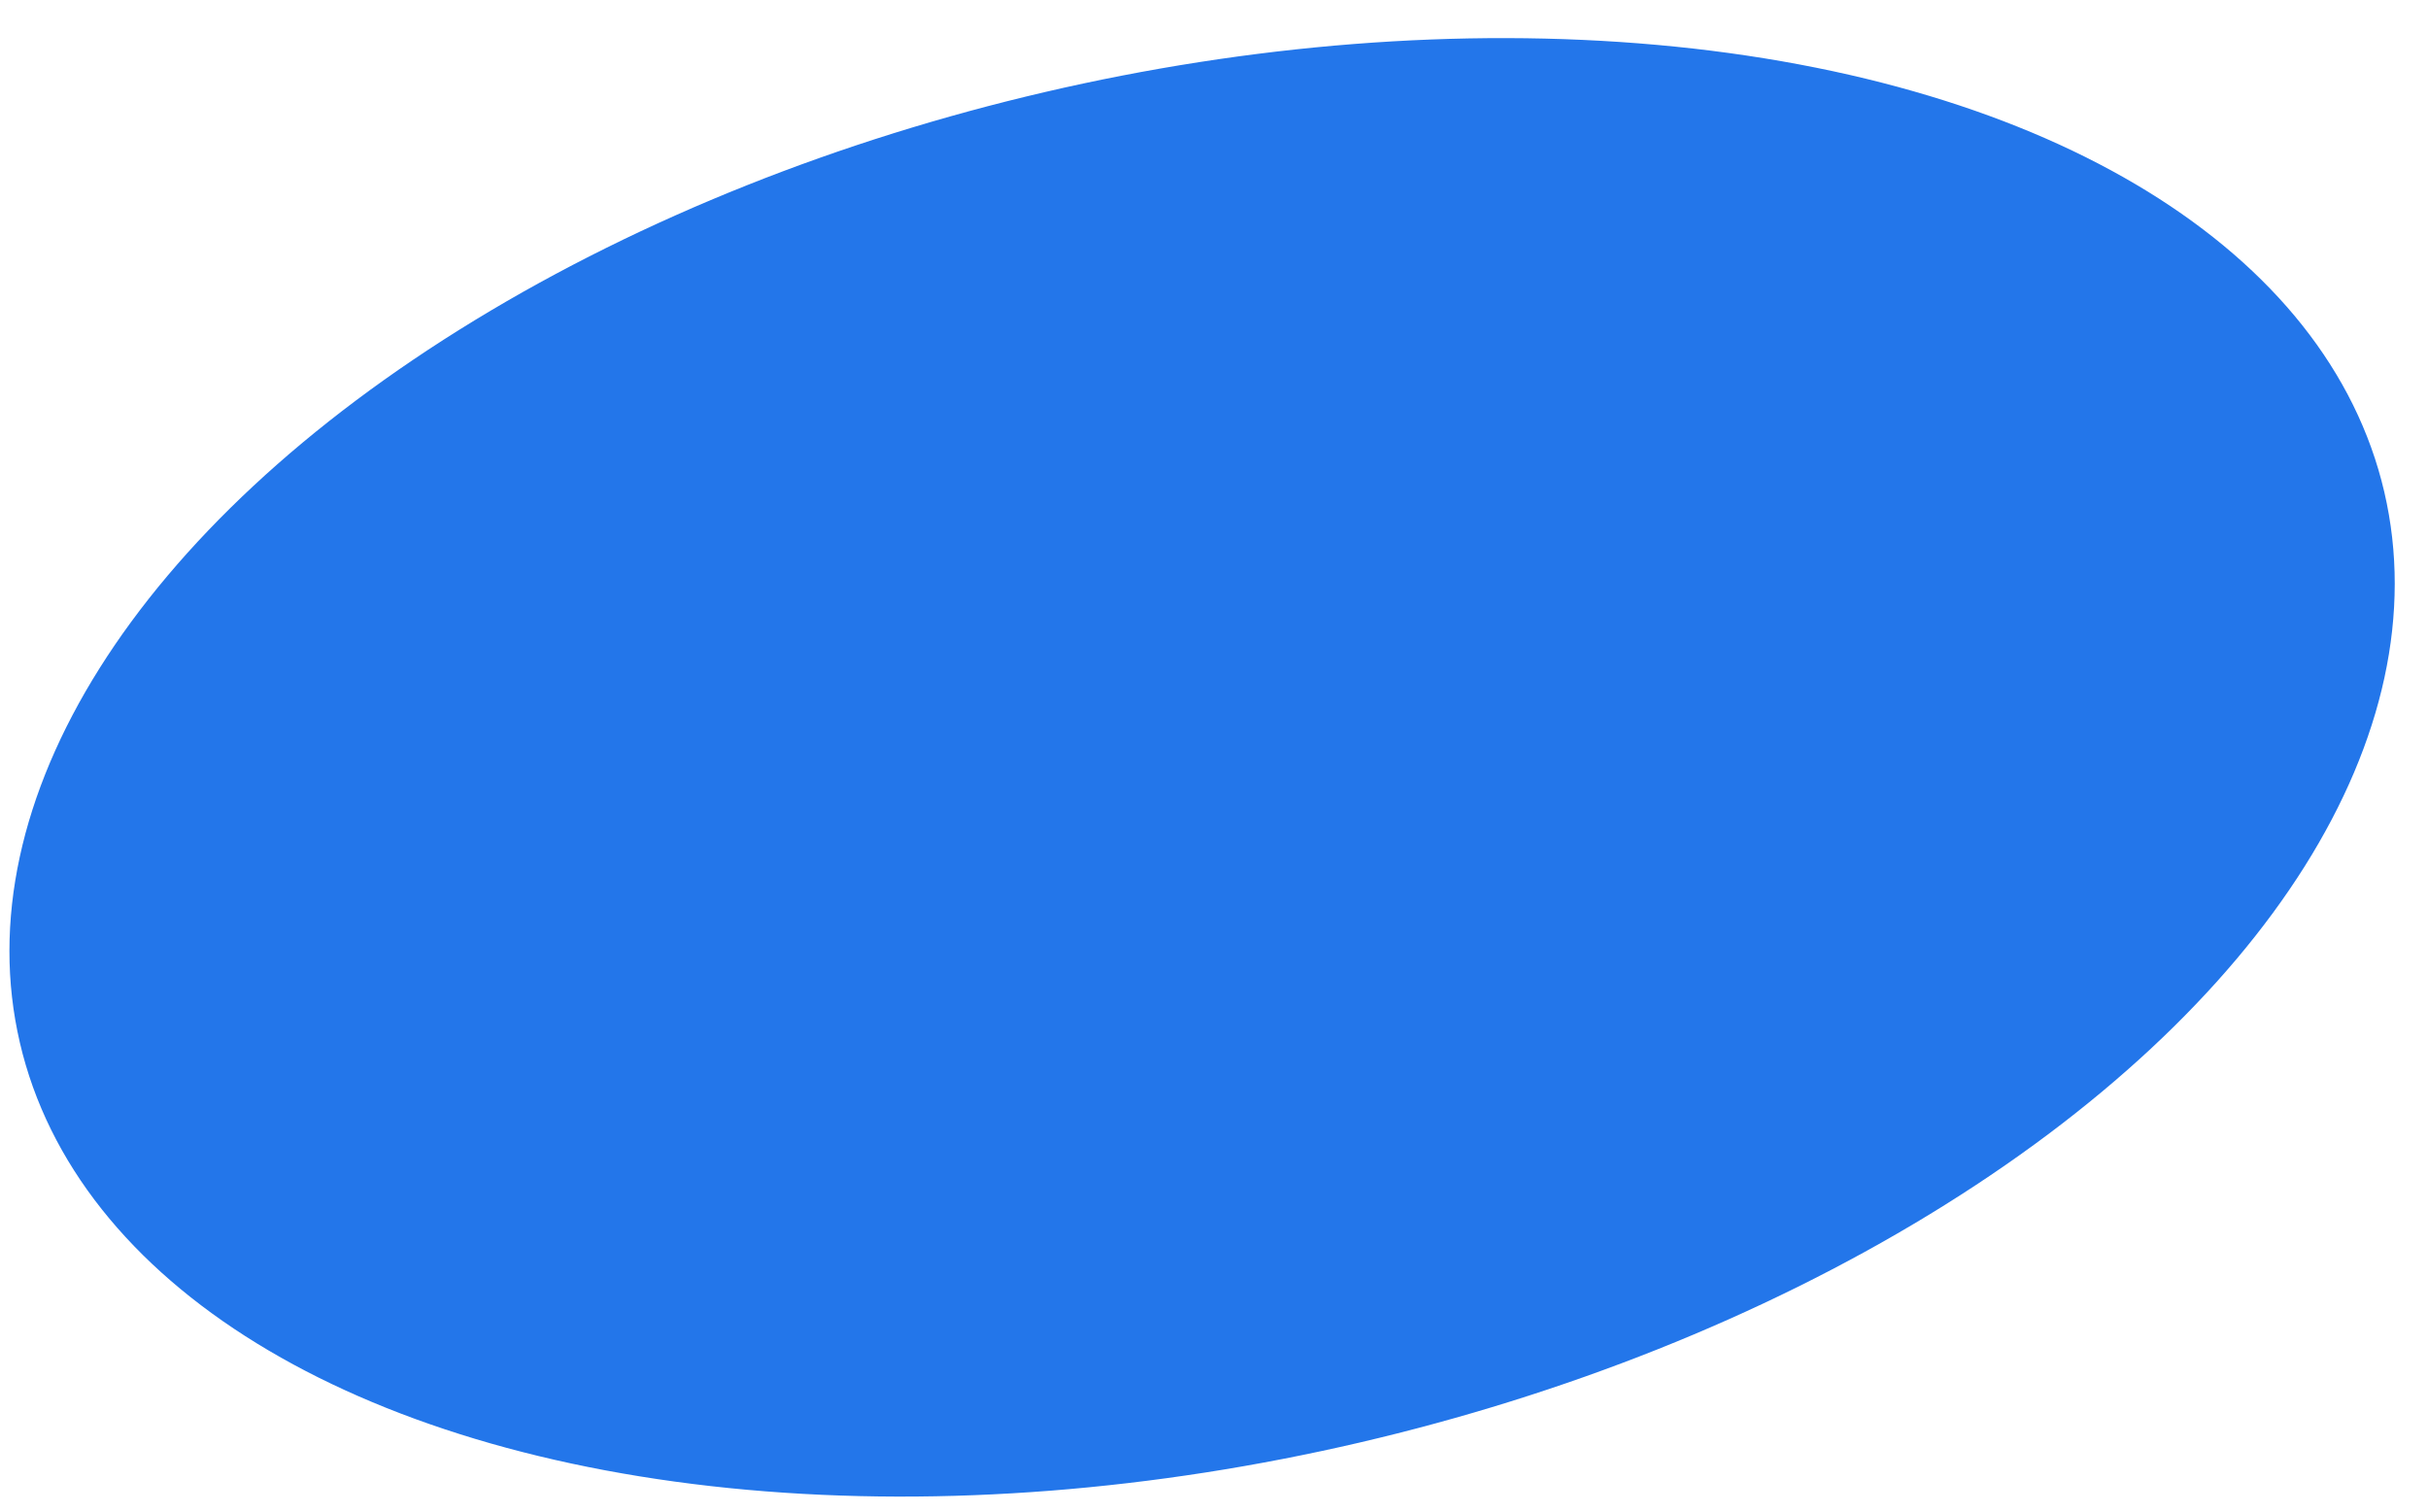 <?xml version="1.0" encoding="UTF-8"?> <svg xmlns="http://www.w3.org/2000/svg" width="53" height="33" viewBox="0 0 53 33" fill="none"> <ellipse cx="26.24" cy="16.752" rx="26.497" ry="15.136" transform="rotate(166.888 26.24 16.752)" fill="#2376EA"></ellipse> </svg> 